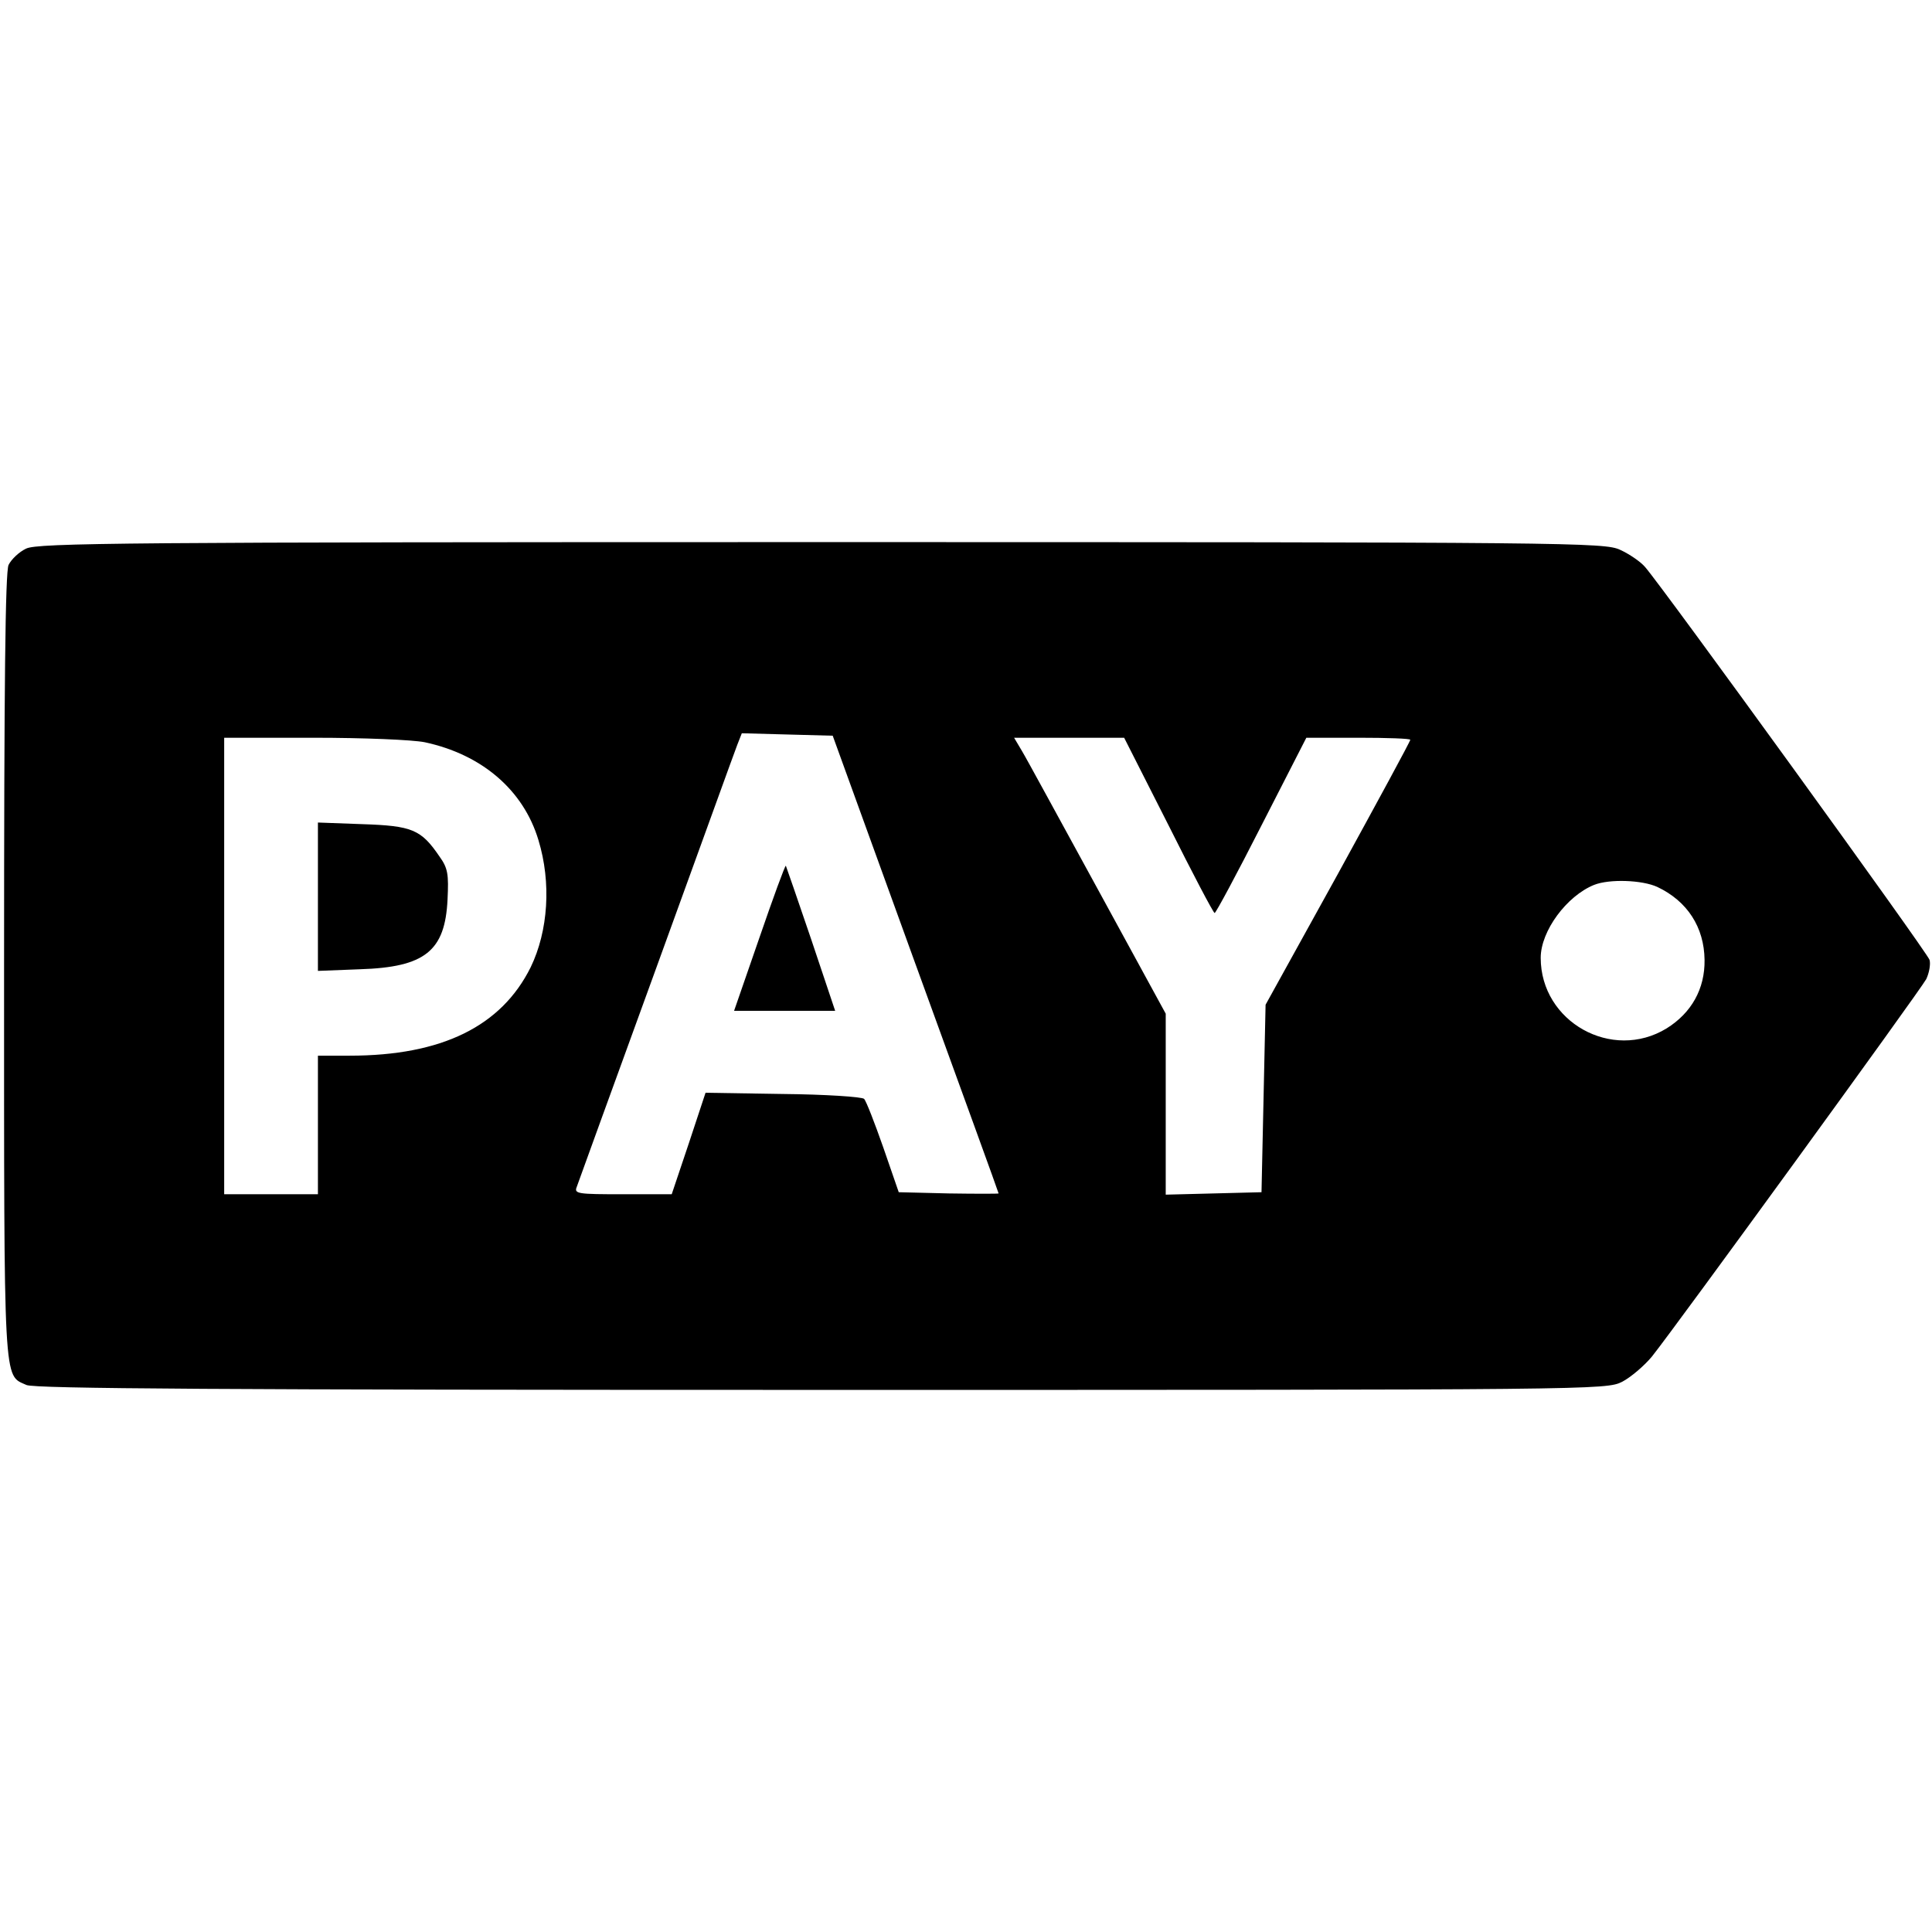 <?xml version="1.0" standalone="no"?>
<!DOCTYPE svg PUBLIC "-//W3C//DTD SVG 20010904//EN"
 "http://www.w3.org/TR/2001/REC-SVG-20010904/DTD/svg10.dtd">
<svg version="1.0" xmlns="http://www.w3.org/2000/svg"
 width="474pt" height="474pt" viewBox="0 0 474 474"
 preserveAspectRatio="xMidYMid meet">
<g transform="translate(0,474) scale(0.1,-0.1)"
fill="#000000" stroke="none">
<path d="M64 3394 c-17 -8 -36 -26 -43 -40 -8 -18 -11 -291 -11 -985 0 -1043
-2 -1001 55 -1027 20 -9 480 -12 1951 -12 1897 0 1925 0 1964 20 21 11 54 39
73 62 59 74 658 898 673 926 7 15 11 36 8 47 -6 19 -655 915 -698 964 -11 13
-39 32 -61 42 -38 18 -114 19 -1960 19 -1707 0 -1923 -2 -1951 -16z m2182
-1019 c112 -308 204 -561 204 -563 0 -1 -55 -1 -122 0 l-123 3 -38 110 c-21
60 -42 114 -47 119 -5 5 -95 11 -199 12 l-190 3 -41 -124 -42 -125 -120 0
c-110 0 -120 1 -113 18 3 9 91 251 195 537 104 286 193 533 199 548 l11 28
111 -3 112 -3 203 -560z m-1204 544 c140 -30 242 -117 279 -240 32 -105 24
-223 -19 -312 -72 -145 -218 -217 -444 -217 l-78 0 0 -170 0 -170 -115 0 -115
0 0 560 0 560 220 0 c123 0 242 -5 272 -11z m1825 -204 c59 -118 110 -215 113
-215 3 0 55 97 115 215 l110 215 128 0 c70 0 127 -2 127 -5 0 -4 -80 -151
-177 -328 l-178 -322 -5 -230 -5 -230 -117 -3 -118 -3 0 222 0 222 -167 306
c-92 168 -175 321 -186 339 l-19 32 135 0 135 0 109 -215z m1199 -151 c74 -35
115 -99 116 -179 1 -71 -32 -130 -93 -168 -134 -82 -309 16 -309 173 0 66 64
152 131 179 38 15 118 12 155 -5z"/>
<path d="M1863 2439 l-62 -179 124 0 124 0 -59 176 c-33 97 -61 178 -62 180
-2 1 -31 -78 -65 -177z"/>
<path d="M780 2540 l0 -182 103 4 c160 5 209 45 215 171 3 62 1 77 -20 106
-45 66 -67 75 -189 79 l-109 4 0 -182z"/>
</g>
</svg>
